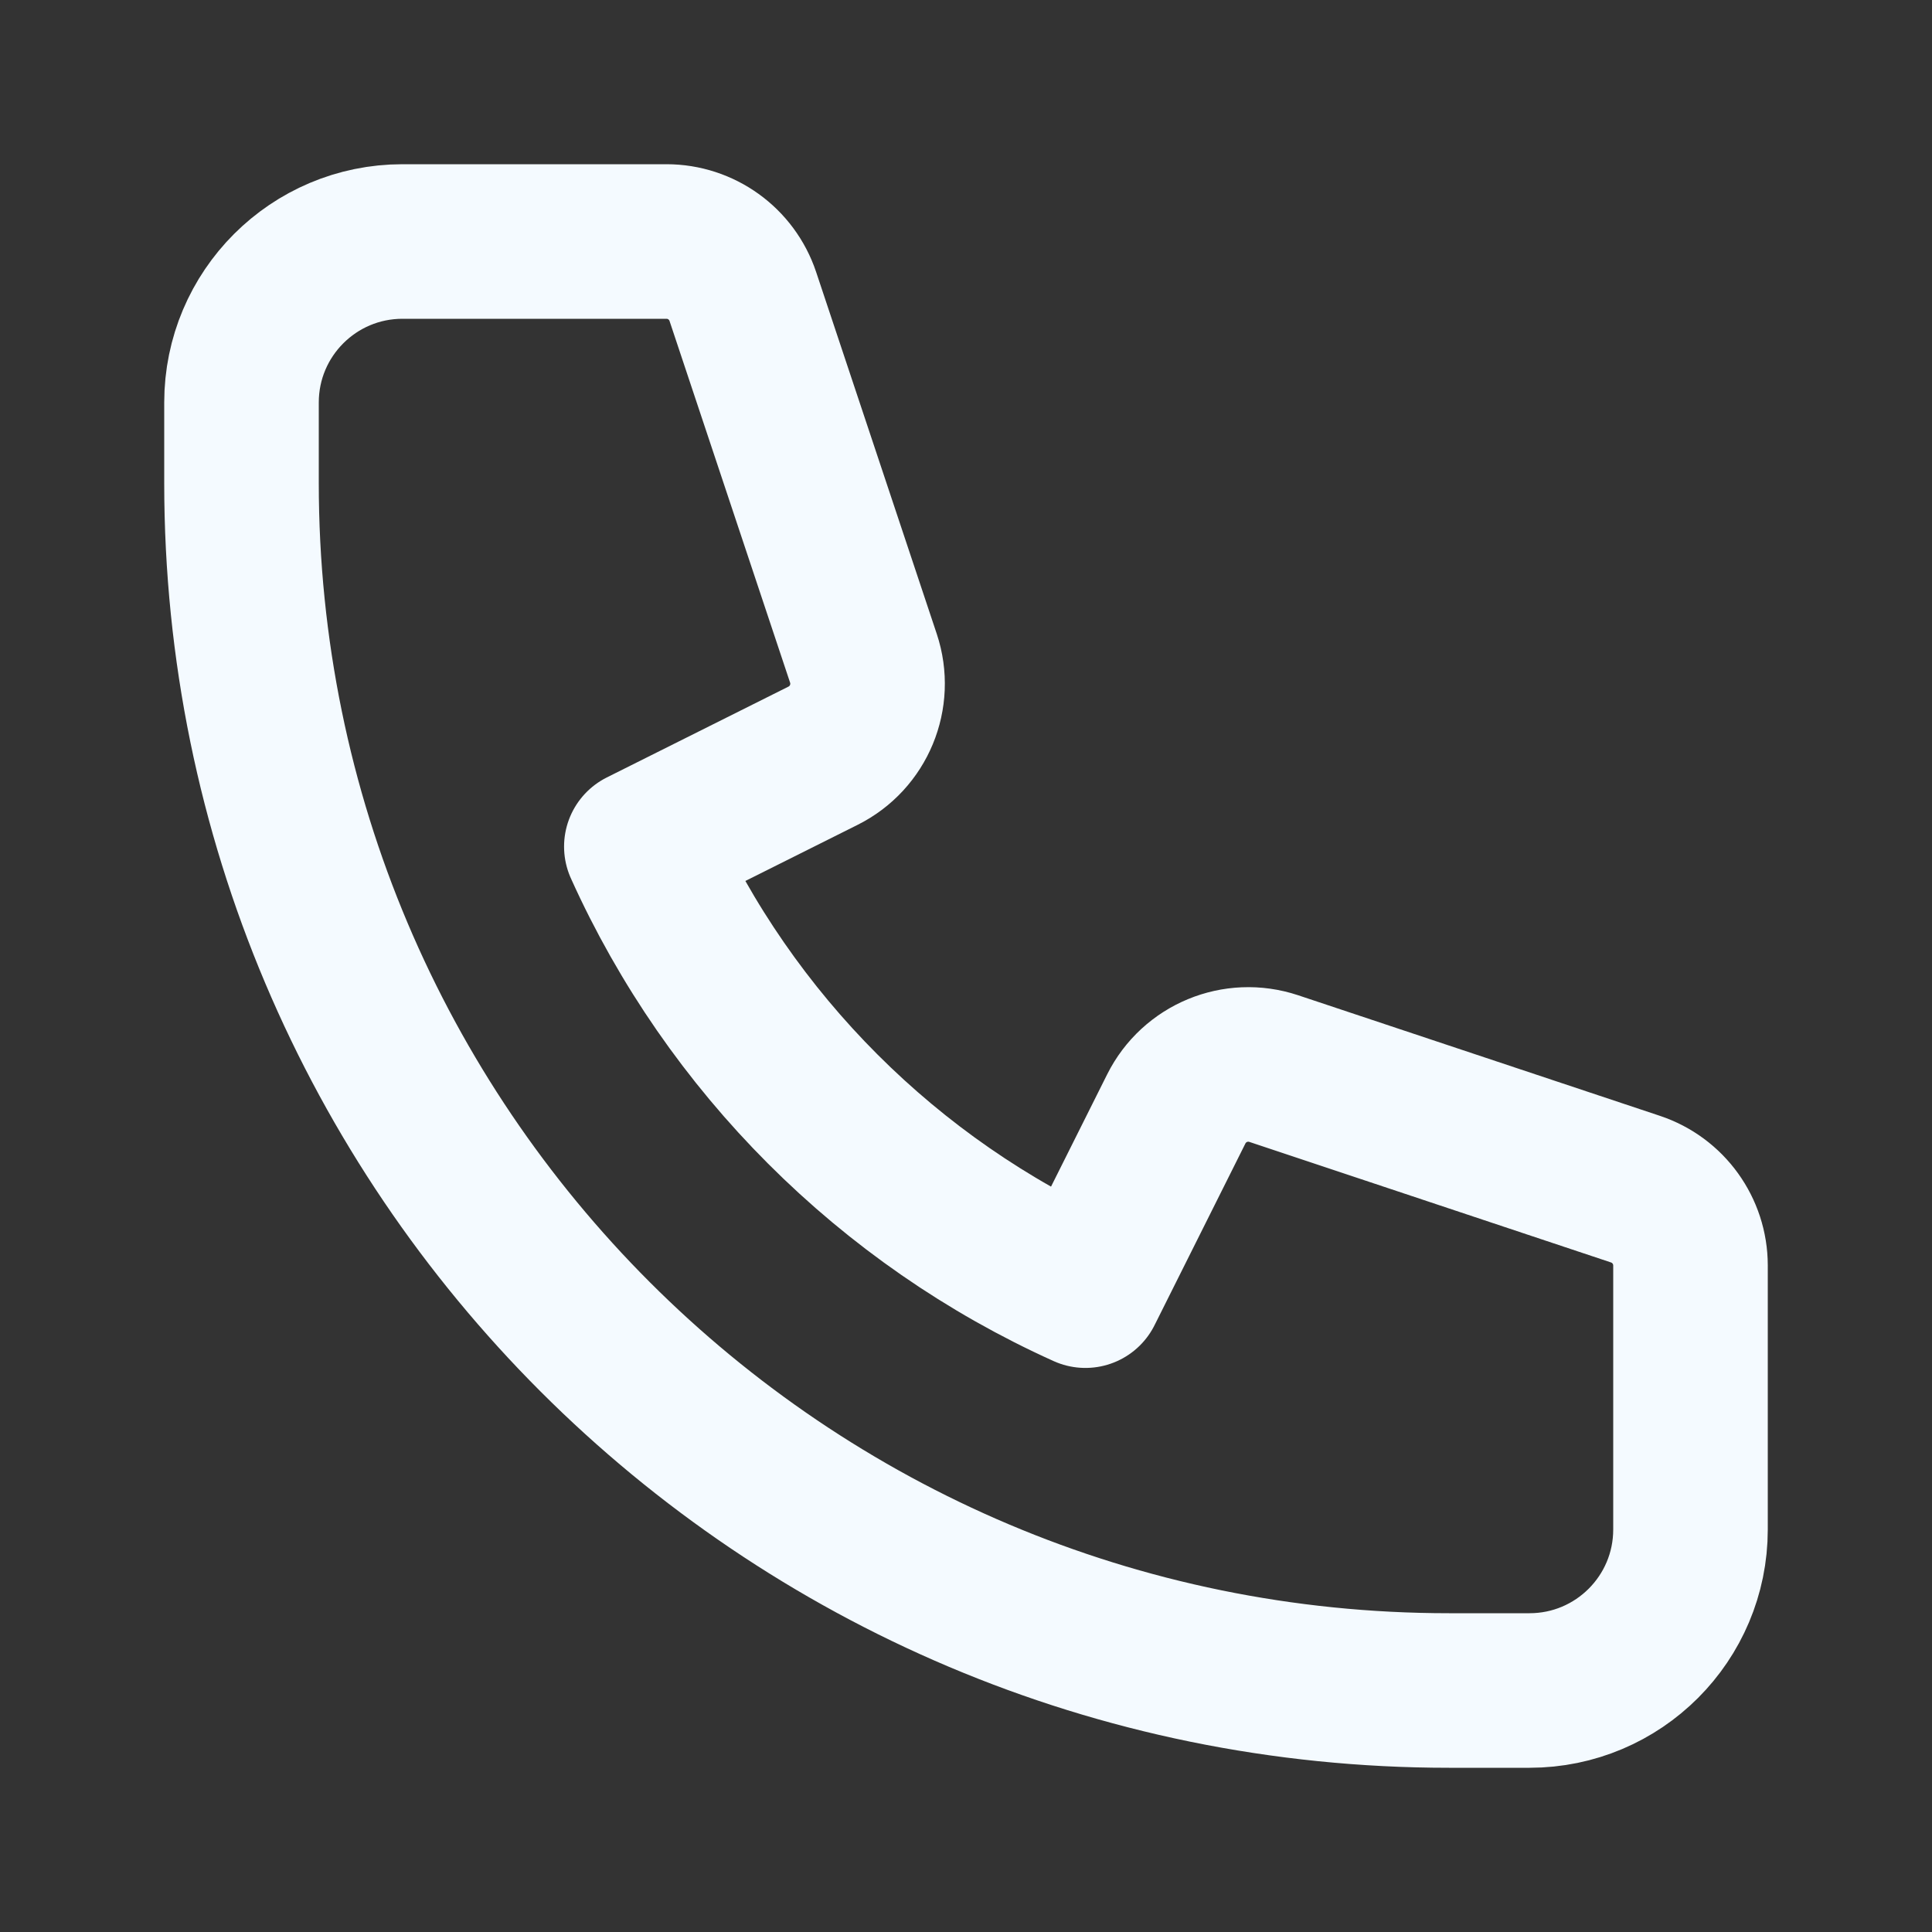 <svg width="100" height="100" viewBox="0 0 100 100" fill="none" xmlns="http://www.w3.org/2000/svg">
<rect x="0" y="0" width="100" height="100" fill="#333333" stroke="none"/>
<path d="M12.5 20.833C12.5 16.231 16.231 12.5 20.833 12.5H34.497C36.29 12.5 37.883 13.648 38.45 15.349L44.691 34.072C45.346 36.039 44.456 38.189 42.601 39.116L33.196 43.819C37.788 54.005 45.995 62.212 56.181 66.804L60.884 57.399C61.811 55.544 63.961 54.654 65.928 55.309L84.651 61.55C86.352 62.117 87.5 63.71 87.5 65.503V79.167C87.5 83.769 83.769 87.5 79.167 87.5H75C40.482 87.5 12.5 59.518 12.5 25V20.833Z" stroke="#F4FAFF" stroke-width="8" stroke-linecap="round" stroke-linejoin="round"/>
</svg>
